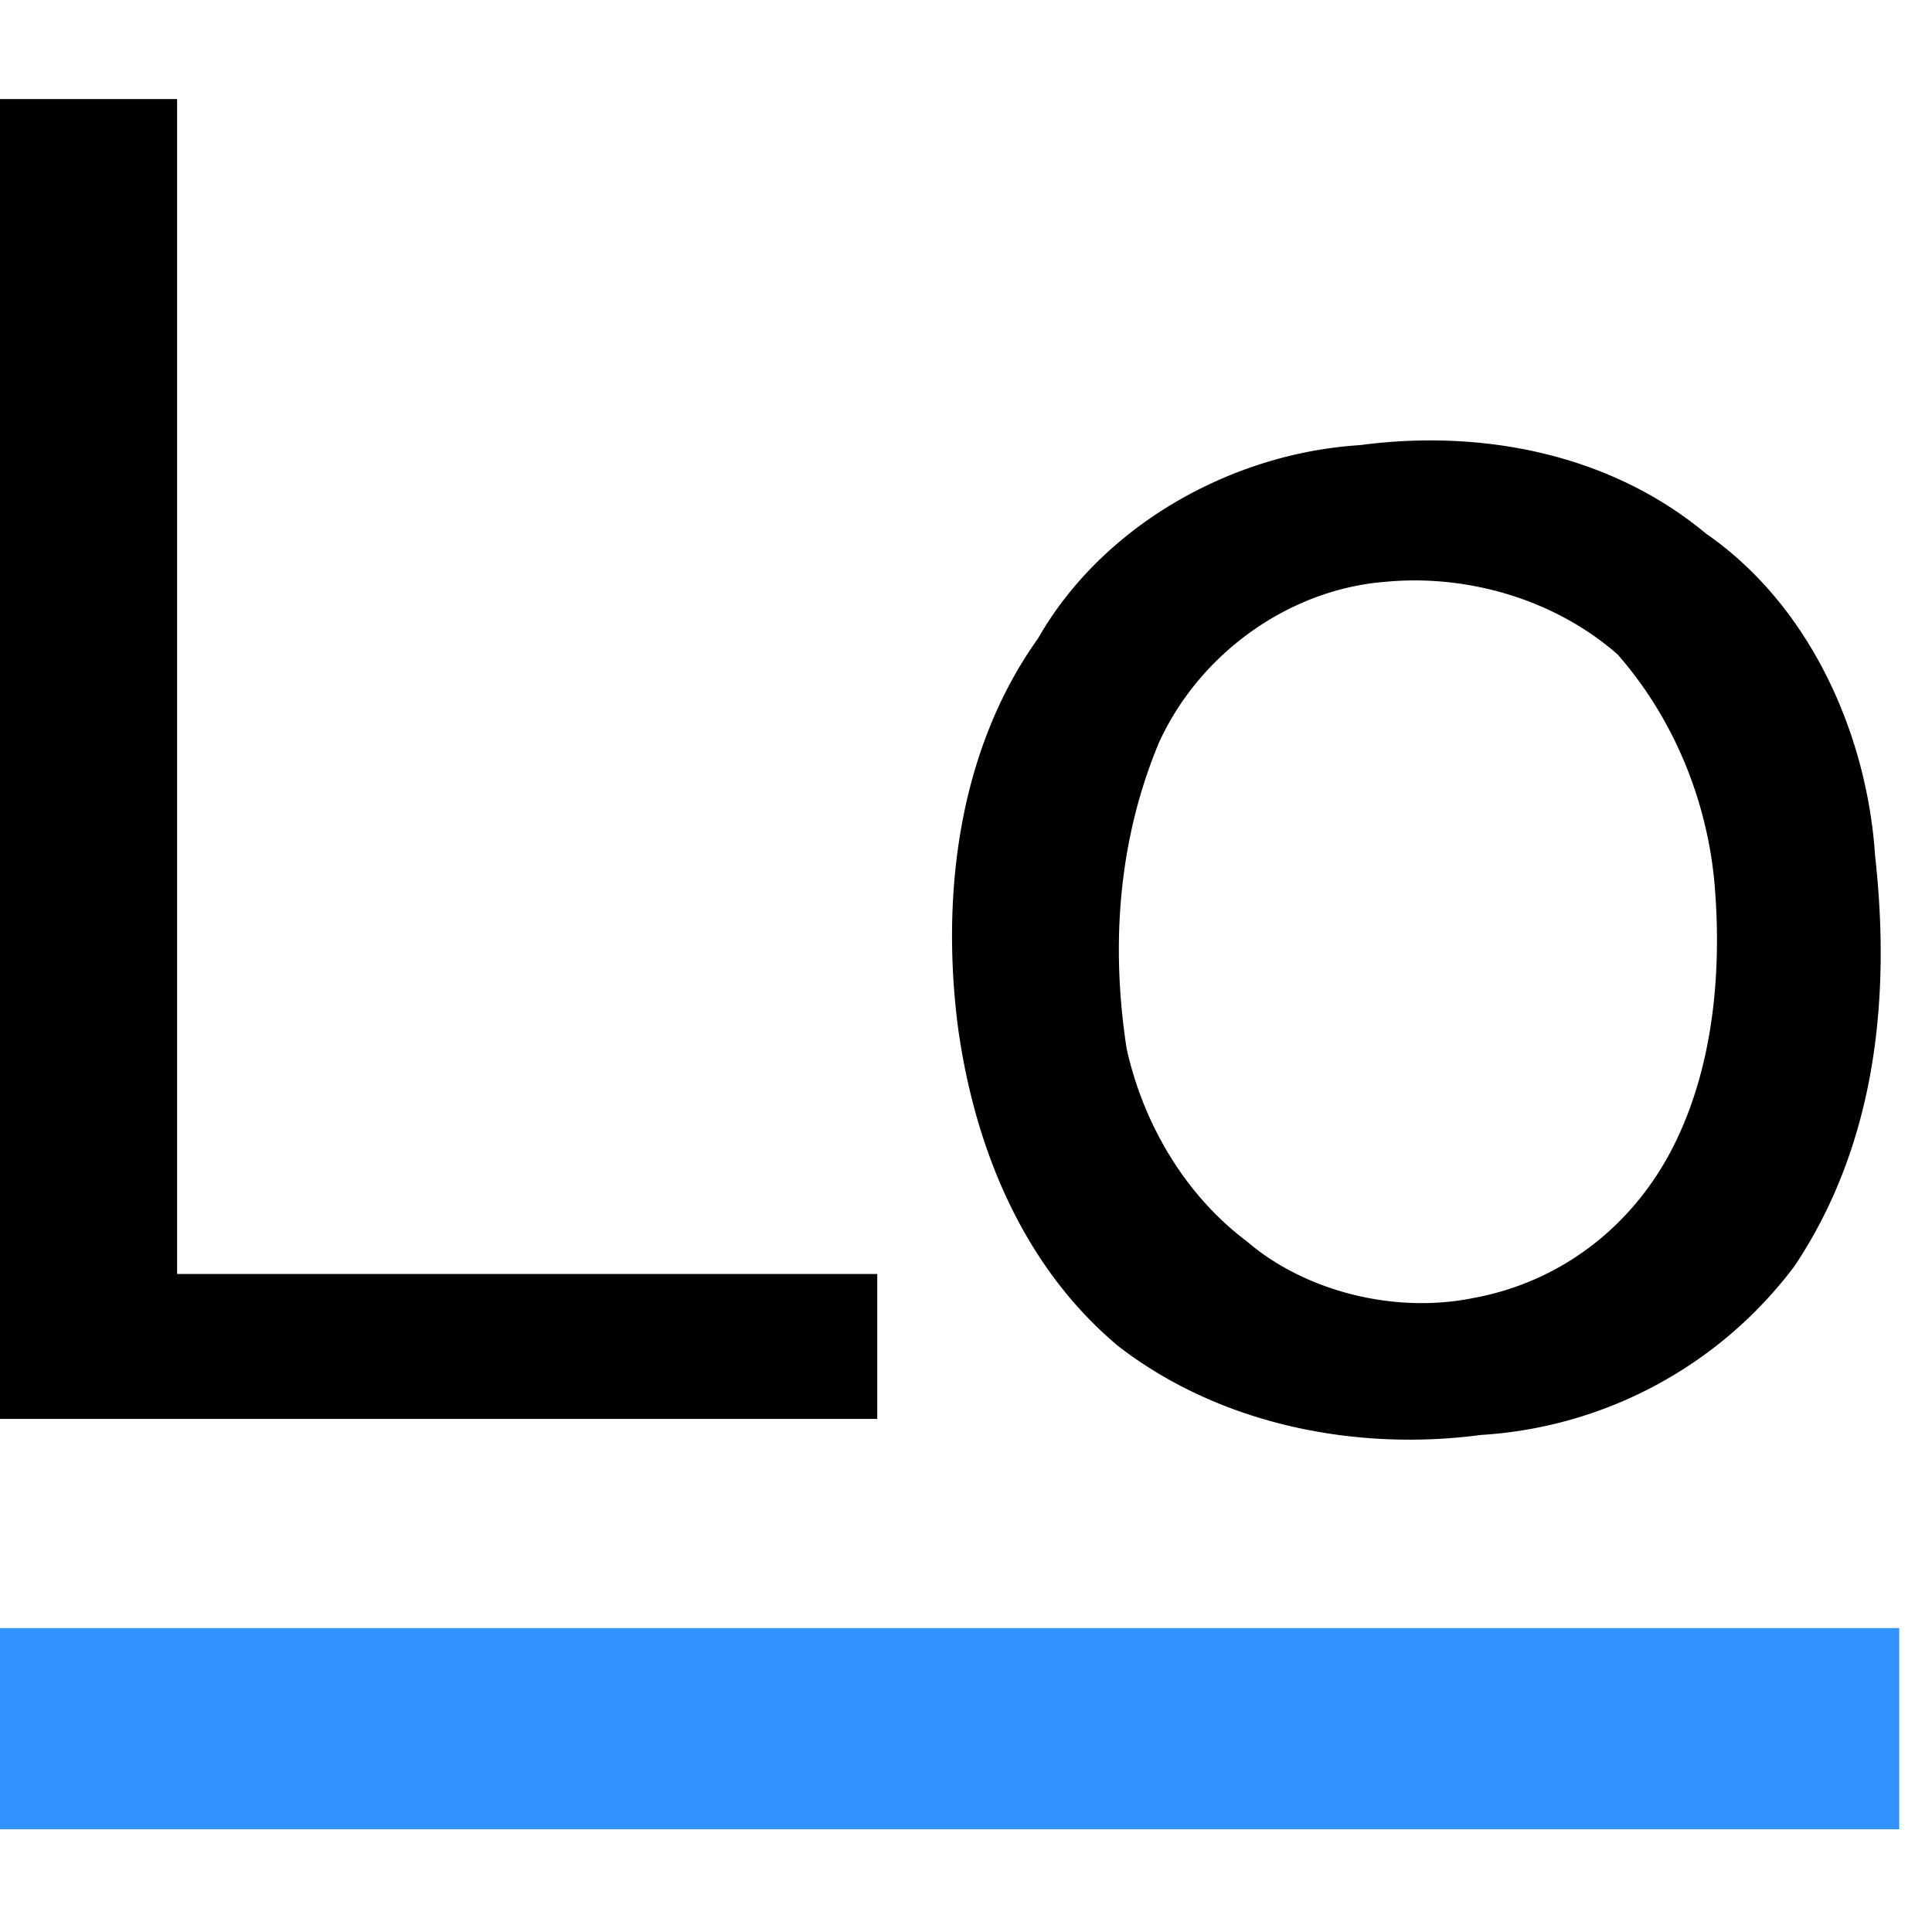 <svg width="48" height="48" viewBox="0 0 48 48" fill="none" xmlns="http://www.w3.org/2000/svg"><path fill-rule="evenodd" clip-rule="evenodd" d="M0 2.462h4.4v29.19h17.395v3.6H0V2.462zm33.79 8.597c2.999-.4 6.198.2 8.597 2.2 2.6 1.799 4 4.998 4.199 7.997.4 3.599 0 7.198-2 10.197a10.54 10.54 0 0 1-7.797 4.198c-3 .4-6.398-.2-8.997-2.199-2.4-2-3.6-4.998-4-7.997-.399-3.2 0-6.798 2-9.597 1.6-2.8 4.799-4.6 7.998-4.799zm.6 3.399c1.999-.2 4.198.4 5.798 1.8 1.4 1.599 2.2 3.598 2.4 5.598.2 2.199 0 4.598-1 6.598-1 1.999-2.8 3.399-5 3.798-1.998.4-4.198-.2-5.597-1.4-1.6-1.199-2.6-2.998-3-4.798-.4-2.599-.2-5.198.8-7.597 1-2.2 3.2-3.8 5.598-4v.001z" fill="#000"/><path fill-rule="evenodd" clip-rule="evenodd" d="M0 40.45h47.186v4.998H0V40.45z" fill="#3492FF"/></svg>